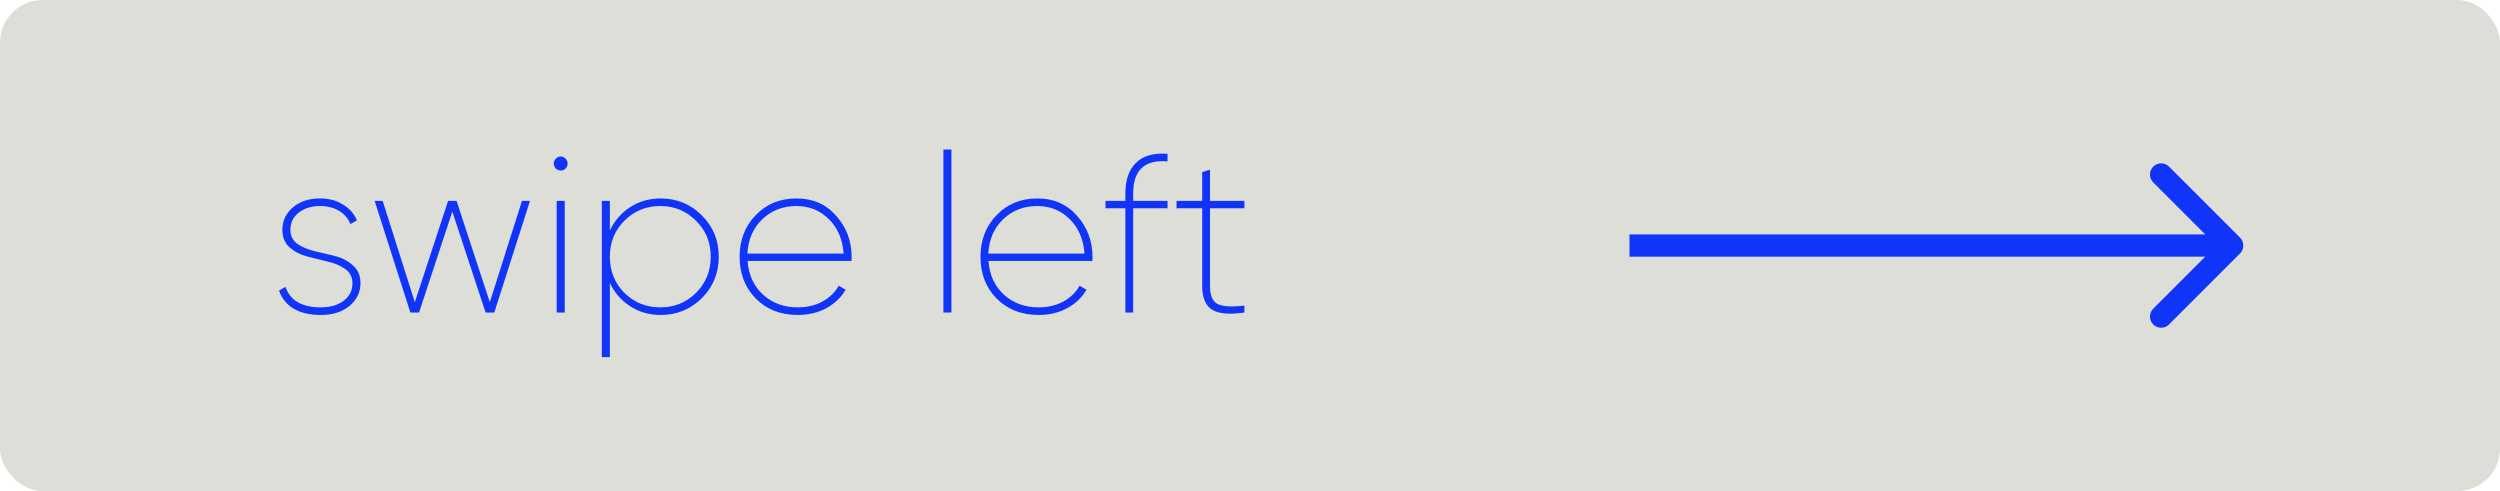 <?xml version="1.0" encoding="UTF-8"?> <svg xmlns="http://www.w3.org/2000/svg" width="112" height="22" viewBox="0 0 112 22" fill="none"> <rect width="112" height="22" rx="1.905" fill="#DEDED9"></rect> <path d="M13.01 10.3C13.01 10.567 13.117 10.777 13.33 10.93C13.55 11.077 13.813 11.187 14.12 11.26C14.427 11.327 14.733 11.4 15.04 11.48C15.347 11.56 15.607 11.7 15.82 11.9C16.04 12.093 16.15 12.357 16.15 12.69C16.15 13.097 15.983 13.437 15.65 13.71C15.323 13.977 14.9 14.11 14.38 14.11C13.393 14.11 12.767 13.747 12.5 13.02L12.79 12.85C12.997 13.463 13.527 13.77 14.38 13.77C14.787 13.77 15.123 13.673 15.39 13.48C15.657 13.28 15.79 13.017 15.79 12.69C15.79 12.417 15.68 12.203 15.46 12.05C15.247 11.897 14.987 11.787 14.68 11.72C14.373 11.647 14.067 11.57 13.76 11.49C13.453 11.41 13.19 11.273 12.97 11.08C12.757 10.887 12.65 10.627 12.65 10.3C12.65 9.9 12.803 9.567 13.11 9.3C13.423 9.027 13.833 8.89 14.34 8.89C14.733 8.89 15.073 8.98 15.36 9.16C15.653 9.333 15.863 9.57 15.99 9.87L15.7 10.04C15.593 9.78 15.42 9.58 15.18 9.44C14.94 9.3 14.66 9.23 14.34 9.23C13.953 9.23 13.633 9.33 13.38 9.53C13.133 9.723 13.01 9.98 13.01 10.3ZM23.384 9H23.744L22.144 14H21.754L20.264 9.48L18.774 14H18.384L16.784 9H17.144L18.584 13.54L20.074 9H20.454L21.944 13.54L23.384 9ZM25.339 7.55C25.279 7.61 25.206 7.64 25.119 7.64C25.033 7.64 24.959 7.61 24.899 7.55C24.839 7.483 24.809 7.41 24.809 7.33C24.809 7.243 24.839 7.17 24.899 7.11C24.959 7.043 25.033 7.01 25.119 7.01C25.206 7.01 25.279 7.043 25.339 7.11C25.399 7.17 25.429 7.243 25.429 7.33C25.429 7.41 25.399 7.483 25.339 7.55ZM24.939 14V9H25.299V14H24.939ZM29.601 8.89C30.321 8.89 30.934 9.143 31.441 9.65C31.948 10.15 32.201 10.767 32.201 11.5C32.201 12.233 31.948 12.853 31.441 13.36C30.934 13.86 30.321 14.11 29.601 14.11C29.087 14.11 28.631 13.98 28.231 13.72C27.831 13.46 27.527 13.11 27.321 12.67V16H26.961V9H27.321V10.33C27.527 9.89 27.831 9.54 28.231 9.28C28.631 9.02 29.087 8.89 29.601 8.89ZM27.971 13.12C28.411 13.553 28.948 13.77 29.581 13.77C30.214 13.77 30.747 13.553 31.181 13.12C31.621 12.68 31.841 12.14 31.841 11.5C31.841 10.86 31.621 10.323 31.181 9.89C30.747 9.45 30.214 9.23 29.581 9.23C28.948 9.23 28.411 9.45 27.971 9.89C27.538 10.323 27.321 10.86 27.321 11.5C27.321 12.14 27.538 12.68 27.971 13.12ZM35.684 8.89C36.417 8.89 37.011 9.15 37.464 9.67C37.924 10.19 38.154 10.807 38.154 11.52C38.154 11.6 38.151 11.657 38.144 11.69H33.494C33.534 12.31 33.764 12.813 34.184 13.2C34.604 13.58 35.121 13.77 35.734 13.77C36.154 13.77 36.524 13.683 36.844 13.51C37.171 13.33 37.414 13.093 37.574 12.8L37.884 12.98C37.684 13.327 37.394 13.603 37.014 13.81C36.641 14.01 36.214 14.11 35.734 14.11C34.974 14.11 34.351 13.867 33.864 13.38C33.377 12.887 33.134 12.26 33.134 11.5C33.134 10.76 33.374 10.14 33.854 9.64C34.334 9.14 34.944 8.89 35.684 8.89ZM35.684 9.23C35.071 9.23 34.557 9.43 34.144 9.83C33.737 10.223 33.517 10.733 33.484 11.36H37.794C37.747 10.713 37.524 10.197 37.124 9.81C36.731 9.423 36.251 9.23 35.684 9.23ZM42.264 14V6.7H42.624V14H42.264ZM46.475 8.89C47.208 8.89 47.802 9.15 48.255 9.67C48.715 10.19 48.945 10.807 48.945 11.52C48.945 11.6 48.942 11.657 48.935 11.69H44.285C44.325 12.31 44.555 12.813 44.975 13.2C45.395 13.58 45.912 13.77 46.525 13.77C46.945 13.77 47.315 13.683 47.635 13.51C47.962 13.33 48.205 13.093 48.365 12.8L48.675 12.98C48.475 13.327 48.185 13.603 47.805 13.81C47.432 14.01 47.005 14.11 46.525 14.11C45.765 14.11 45.142 13.867 44.655 13.38C44.168 12.887 43.925 12.26 43.925 11.5C43.925 10.76 44.165 10.14 44.645 9.64C45.125 9.14 45.735 8.89 46.475 8.89ZM46.475 9.23C45.862 9.23 45.348 9.43 44.935 9.83C44.528 10.223 44.308 10.733 44.275 11.36H48.585C48.538 10.713 48.315 10.197 47.915 9.81C47.522 9.423 47.042 9.23 46.475 9.23ZM52.306 7.23C51.279 7.143 50.766 7.623 50.766 8.67V9H52.306V9.33H50.766V14H50.416V9.33H49.526V9H50.416V8.67C50.416 8.07 50.573 7.613 50.886 7.3C51.206 6.98 51.679 6.843 52.306 6.89V7.23ZM55.749 9.33H54.209V12.82C54.209 13.24 54.323 13.507 54.55 13.62C54.776 13.733 55.176 13.757 55.749 13.69V14C55.096 14.1 54.616 14.06 54.309 13.88C54.01 13.693 53.859 13.34 53.859 12.82V9.33H52.709V9H53.859V7.71L54.209 7.6V9H55.749V9.33Z" fill="#1034F8"></path> <path d="M100.354 11.354C100.549 11.158 100.549 10.842 100.354 10.646L97.172 7.464C96.976 7.269 96.66 7.269 96.465 7.464C96.269 7.66 96.269 7.976 96.465 8.172L99.293 11L96.465 13.828C96.269 14.024 96.269 14.34 96.465 14.536C96.66 14.731 96.976 14.731 97.172 14.536L100.354 11.354ZM73 11.5H100V10.5H73V11.5Z" fill="#1034F8"></path> </svg> 